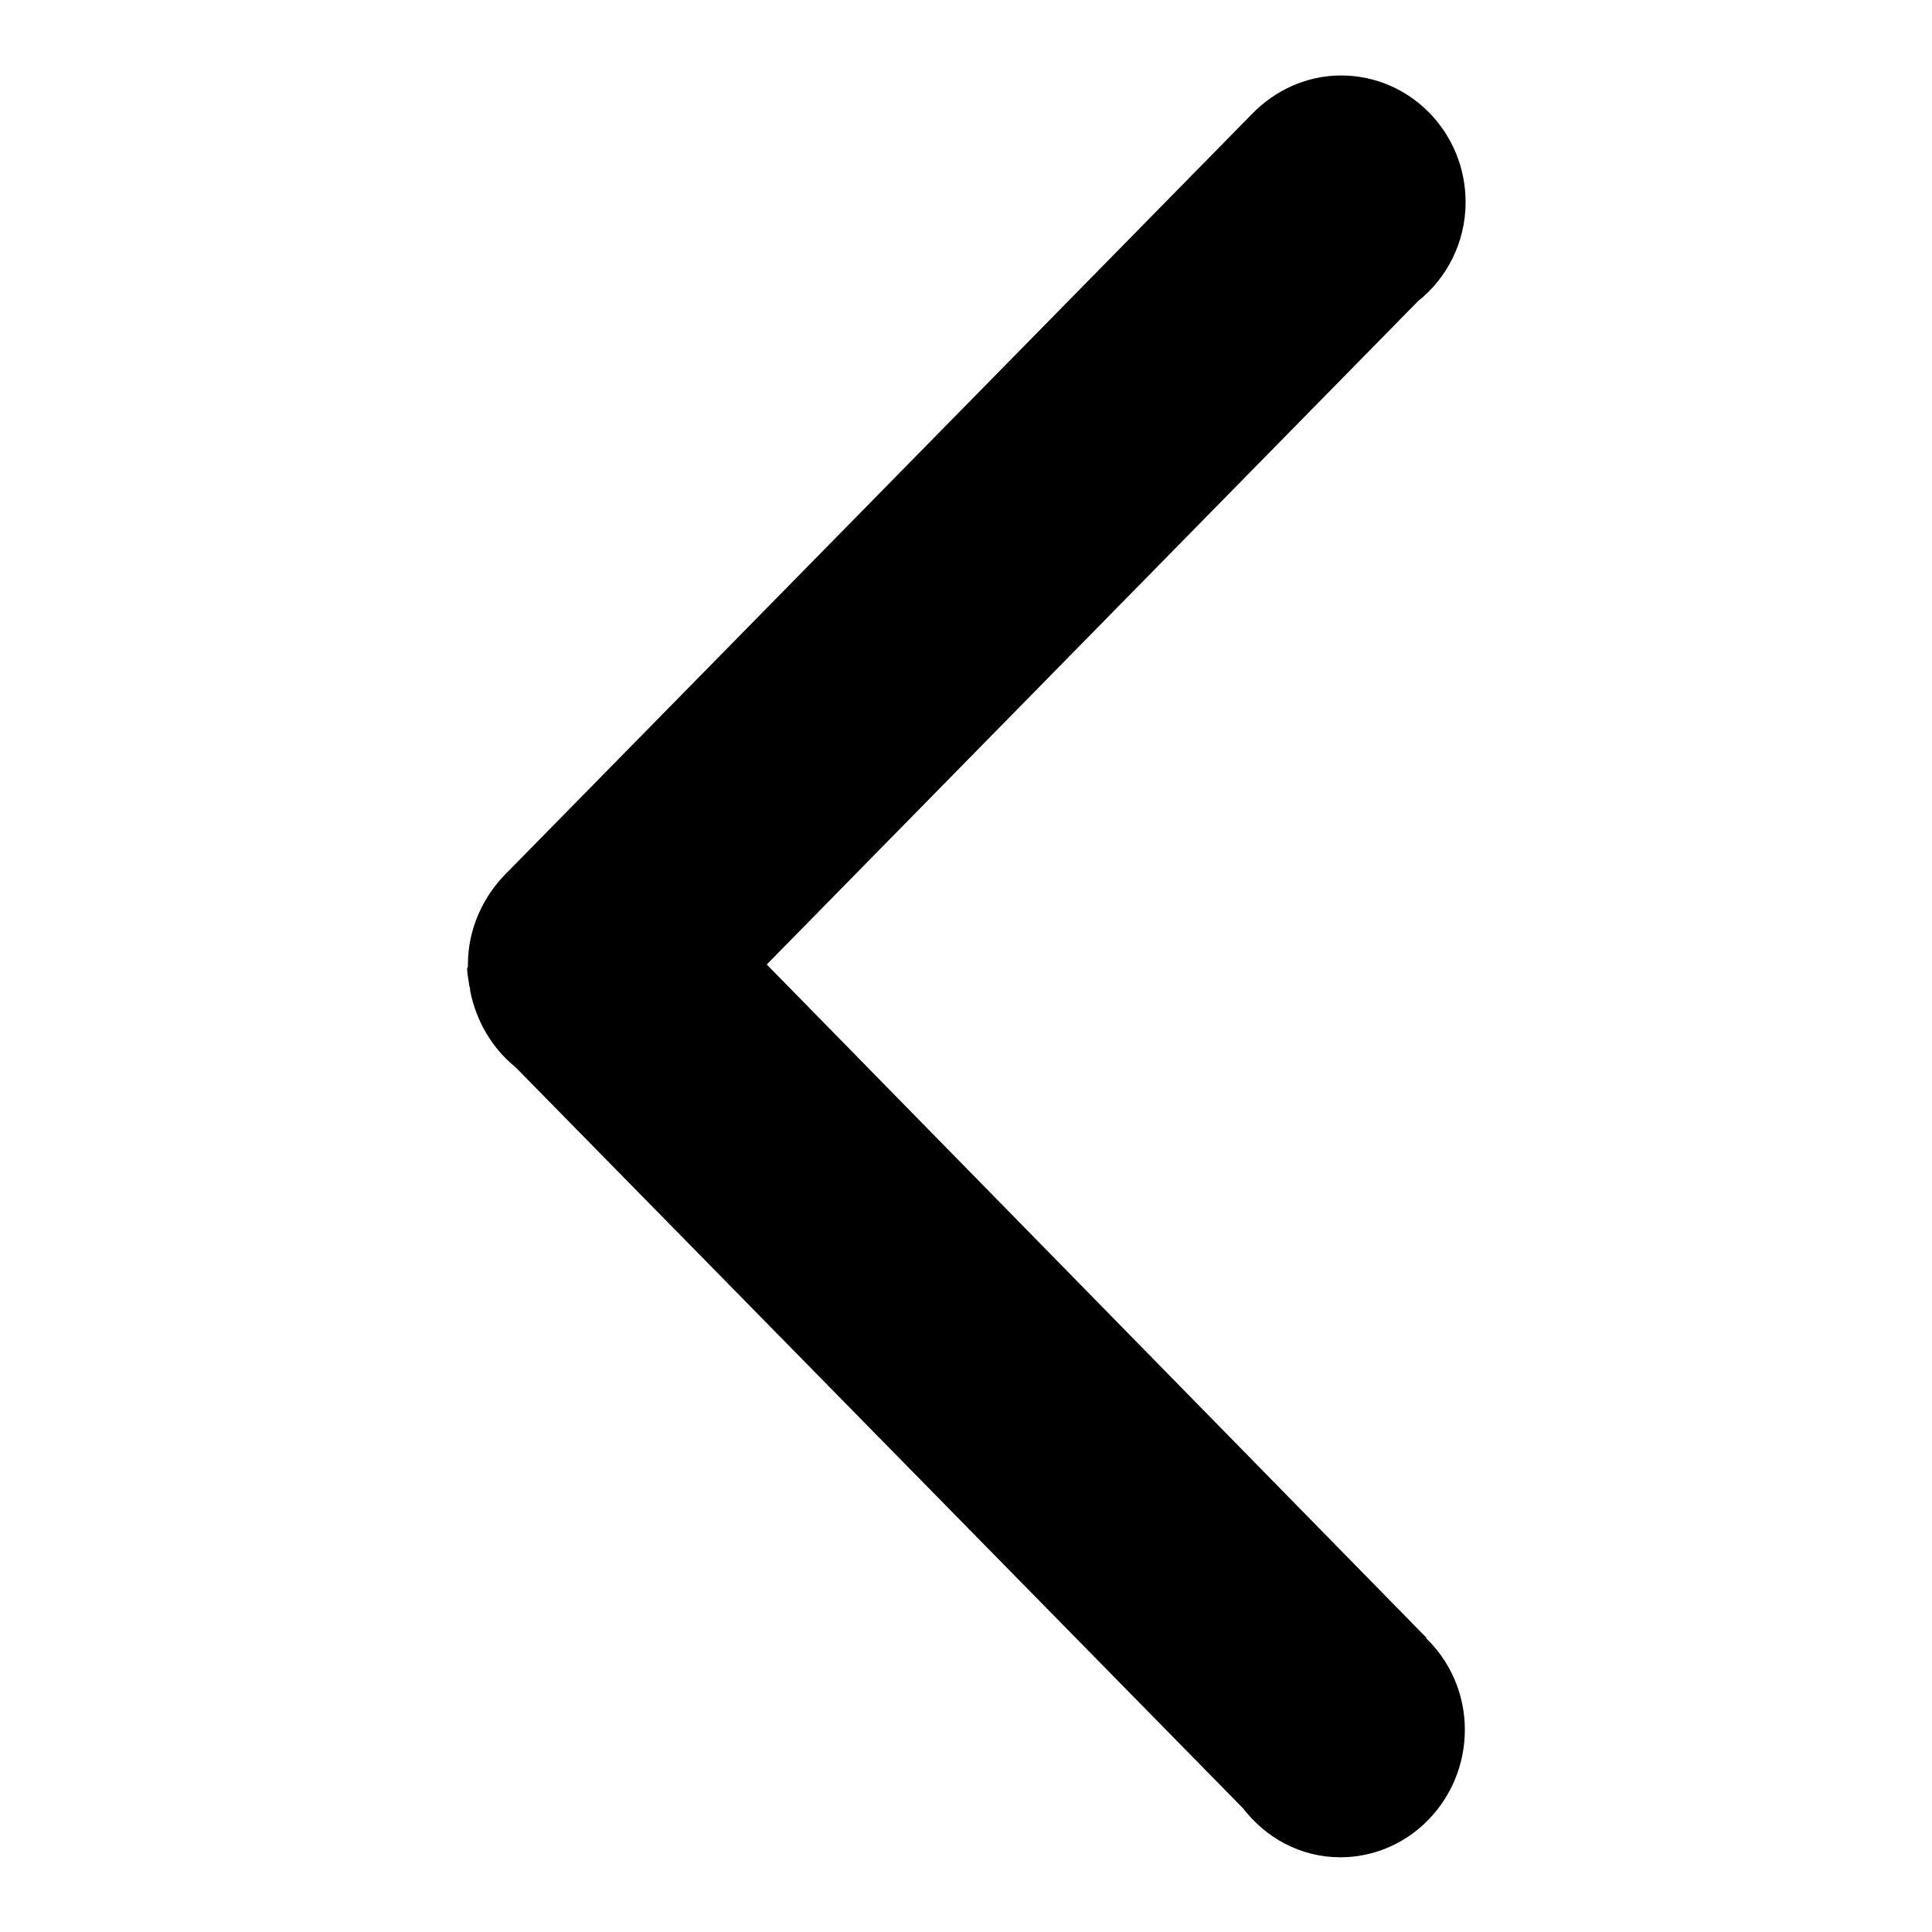 <?xml version="1.0" encoding="utf-8"?>
<!-- Svg Vector Icons : http://www.onlinewebfonts.com/icon -->
<!DOCTYPE svg PUBLIC "-//W3C//DTD SVG 1.1//EN" "http://www.w3.org/Graphics/SVG/1.1/DTD/svg11.dtd">
<svg version="1.1" xmlns="http://www.w3.org/2000/svg" xmlns:xlink="http://www.w3.org/1999/xlink" x="0px" y="0px" viewBox="0 0 256 256" enable-background="new 0 0 256 256" xml:space="preserve">
<g><g><path fill="#000000" d="M62,128c0-0.1,0-0.1,0-0.2c0-4.7,2-9,5.1-12.1c0,0,0-0.1,0.1-0.1l98.7-100.5c0,0,0,0,0,0c3-3.1,7.2-5.1,11.8-5.1c9.1,0,16.5,7.5,16.5,16.8c0,5.3-2.5,10.1-6.3,13.1l-86.3,87.9L189,217c0,0,0,0.1,0,0.1c3.1,3,5.1,7.3,5.1,12.1c0,9.3-7.4,16.9-16.5,16.9c-5.3,0-9.9-2.6-12.9-6.5l-96.4-98.2c-3.1-2.5-5.2-6.1-6-10.1c0-0.2,0-0.4-0.1-0.6c-0.1-0.8-0.3-1.6-0.3-2.4C62,128.1,62,128.1,62,128z"/></g></g>
</svg>